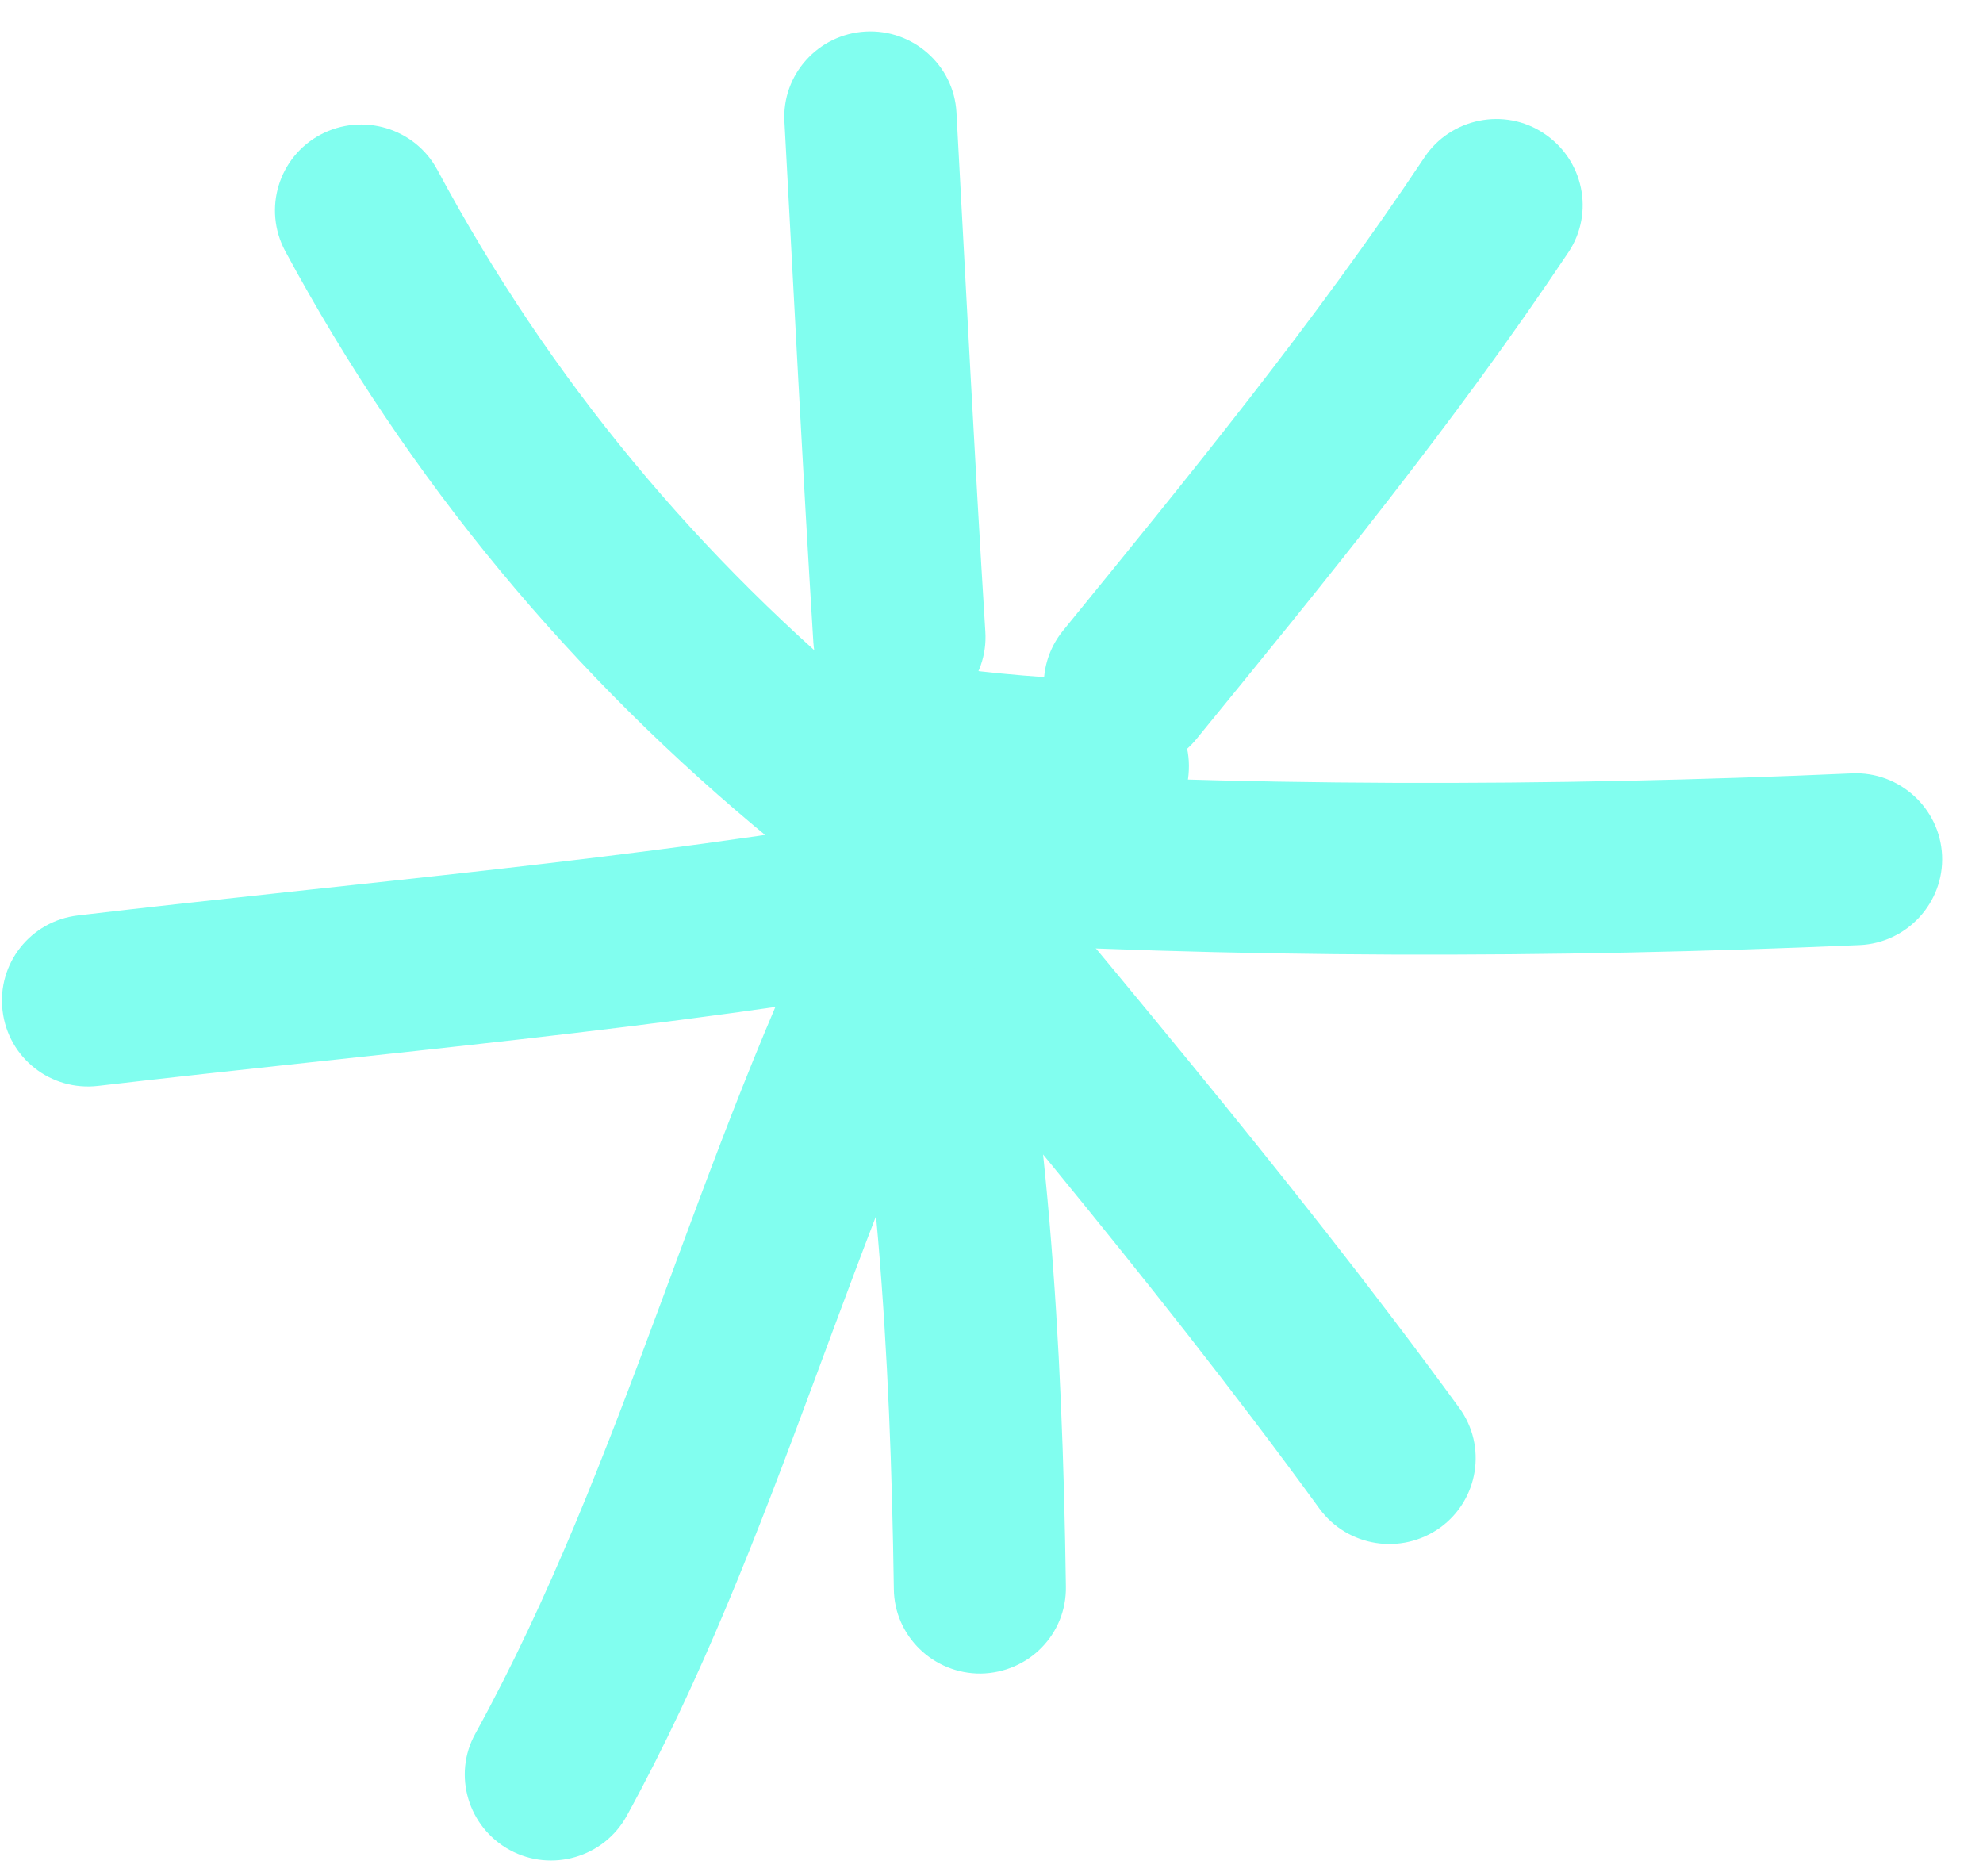 <svg width="37" height="35" viewBox="0 0 37 35" fill="none" xmlns="http://www.w3.org/2000/svg">
<path fill-rule="evenodd" clip-rule="evenodd" d="M16.469 13.228C13.034 10.416 10.251 7.069 8.16 3.168C7.742 2.391 6.768 2.095 5.98 2.512C5.2 2.928 4.902 3.897 5.32 4.682C7.621 8.951 10.661 12.619 14.426 15.703C15.109 16.263 16.131 16.167 16.694 15.486C17.257 14.798 17.152 13.788 16.469 13.228Z" fill="#81FEEF"/>
<path fill-rule="evenodd" clip-rule="evenodd" d="M14.637 2.279C14.814 5.515 14.975 8.751 15.176 11.986C15.232 12.867 15.996 13.54 16.881 13.484C17.766 13.428 18.442 12.667 18.385 11.786C18.184 8.558 18.023 5.331 17.846 2.095C17.798 1.216 17.034 0.54 16.149 0.589C15.264 0.639 14.581 1.396 14.637 2.279Z" fill="#81FEEF"/>
<path fill-rule="evenodd" clip-rule="evenodd" d="M26.578 2.936C24.519 6.028 22.187 8.879 19.838 11.762C19.275 12.451 19.38 13.46 20.071 14.013C20.763 14.573 21.776 14.469 22.331 13.78C24.744 10.825 27.142 7.886 29.265 4.706C29.756 3.969 29.546 2.976 28.806 2.488C28.075 1.999 27.069 2.199 26.578 2.936Z" fill="#81FEEF"/>
<path fill-rule="evenodd" clip-rule="evenodd" d="M34.555 14.429C28.973 14.678 23.045 14.685 17.462 14.333C16.578 14.285 15.813 14.95 15.757 15.839C15.701 16.72 16.377 17.481 17.261 17.537C22.956 17.889 29.005 17.881 34.7 17.633C35.584 17.593 36.276 16.84 36.236 15.959C36.196 15.078 35.44 14.389 34.555 14.429Z" fill="#81FEEF"/>
<path fill-rule="evenodd" clip-rule="evenodd" d="M14.421 15.446C17.864 19.643 21.427 23.76 24.62 28.149C25.143 28.862 26.149 29.022 26.873 28.501C27.589 27.981 27.749 26.98 27.227 26.267C23.993 21.83 20.39 17.665 16.907 13.42C16.344 12.739 15.33 12.635 14.646 13.196C13.955 13.756 13.858 14.765 14.421 15.446Z" fill="#81FEEF"/>
<path fill-rule="evenodd" clip-rule="evenodd" d="M15.464 16.664C16.365 21.037 16.614 25.218 16.678 29.647C16.686 30.528 17.419 31.233 18.303 31.225C19.196 31.209 19.904 30.488 19.888 29.599C19.823 24.961 19.558 20.596 18.617 16.015C18.432 15.15 17.587 14.589 16.711 14.774C15.842 14.95 15.279 15.799 15.464 16.664Z" fill="#81FEEF"/>
<path fill-rule="evenodd" clip-rule="evenodd" d="M15.609 16.312C13.003 21.502 11.66 27.268 8.869 32.346C8.442 33.115 8.732 34.092 9.512 34.517C10.292 34.941 11.266 34.653 11.692 33.884C14.499 28.774 15.858 22.975 18.489 17.745C18.883 16.953 18.561 15.991 17.773 15.591C16.977 15.198 16.011 15.519 15.609 16.312Z" fill="#81FEEF"/>
<path fill-rule="evenodd" clip-rule="evenodd" d="M17.043 15.134C11.855 16.047 6.675 16.463 1.455 17.08C0.57 17.184 -0.057 17.977 0.048 18.858C0.152 19.739 0.948 20.364 1.833 20.26C7.11 19.643 12.354 19.211 17.607 18.29C18.475 18.129 19.062 17.296 18.91 16.431C18.749 15.558 17.92 14.974 17.043 15.134Z" fill="#81FEEF"/>
<path fill-rule="evenodd" clip-rule="evenodd" d="M20.654 12.7C19.584 12.652 18.57 12.579 17.525 12.427C16.64 12.299 15.827 12.908 15.699 13.781C15.57 14.654 16.181 15.471 17.058 15.599C18.216 15.767 19.334 15.847 20.509 15.895C21.393 15.935 22.15 15.255 22.182 14.366C22.222 13.485 21.538 12.74 20.654 12.7Z" fill="#81FEEF"/>
</svg>
